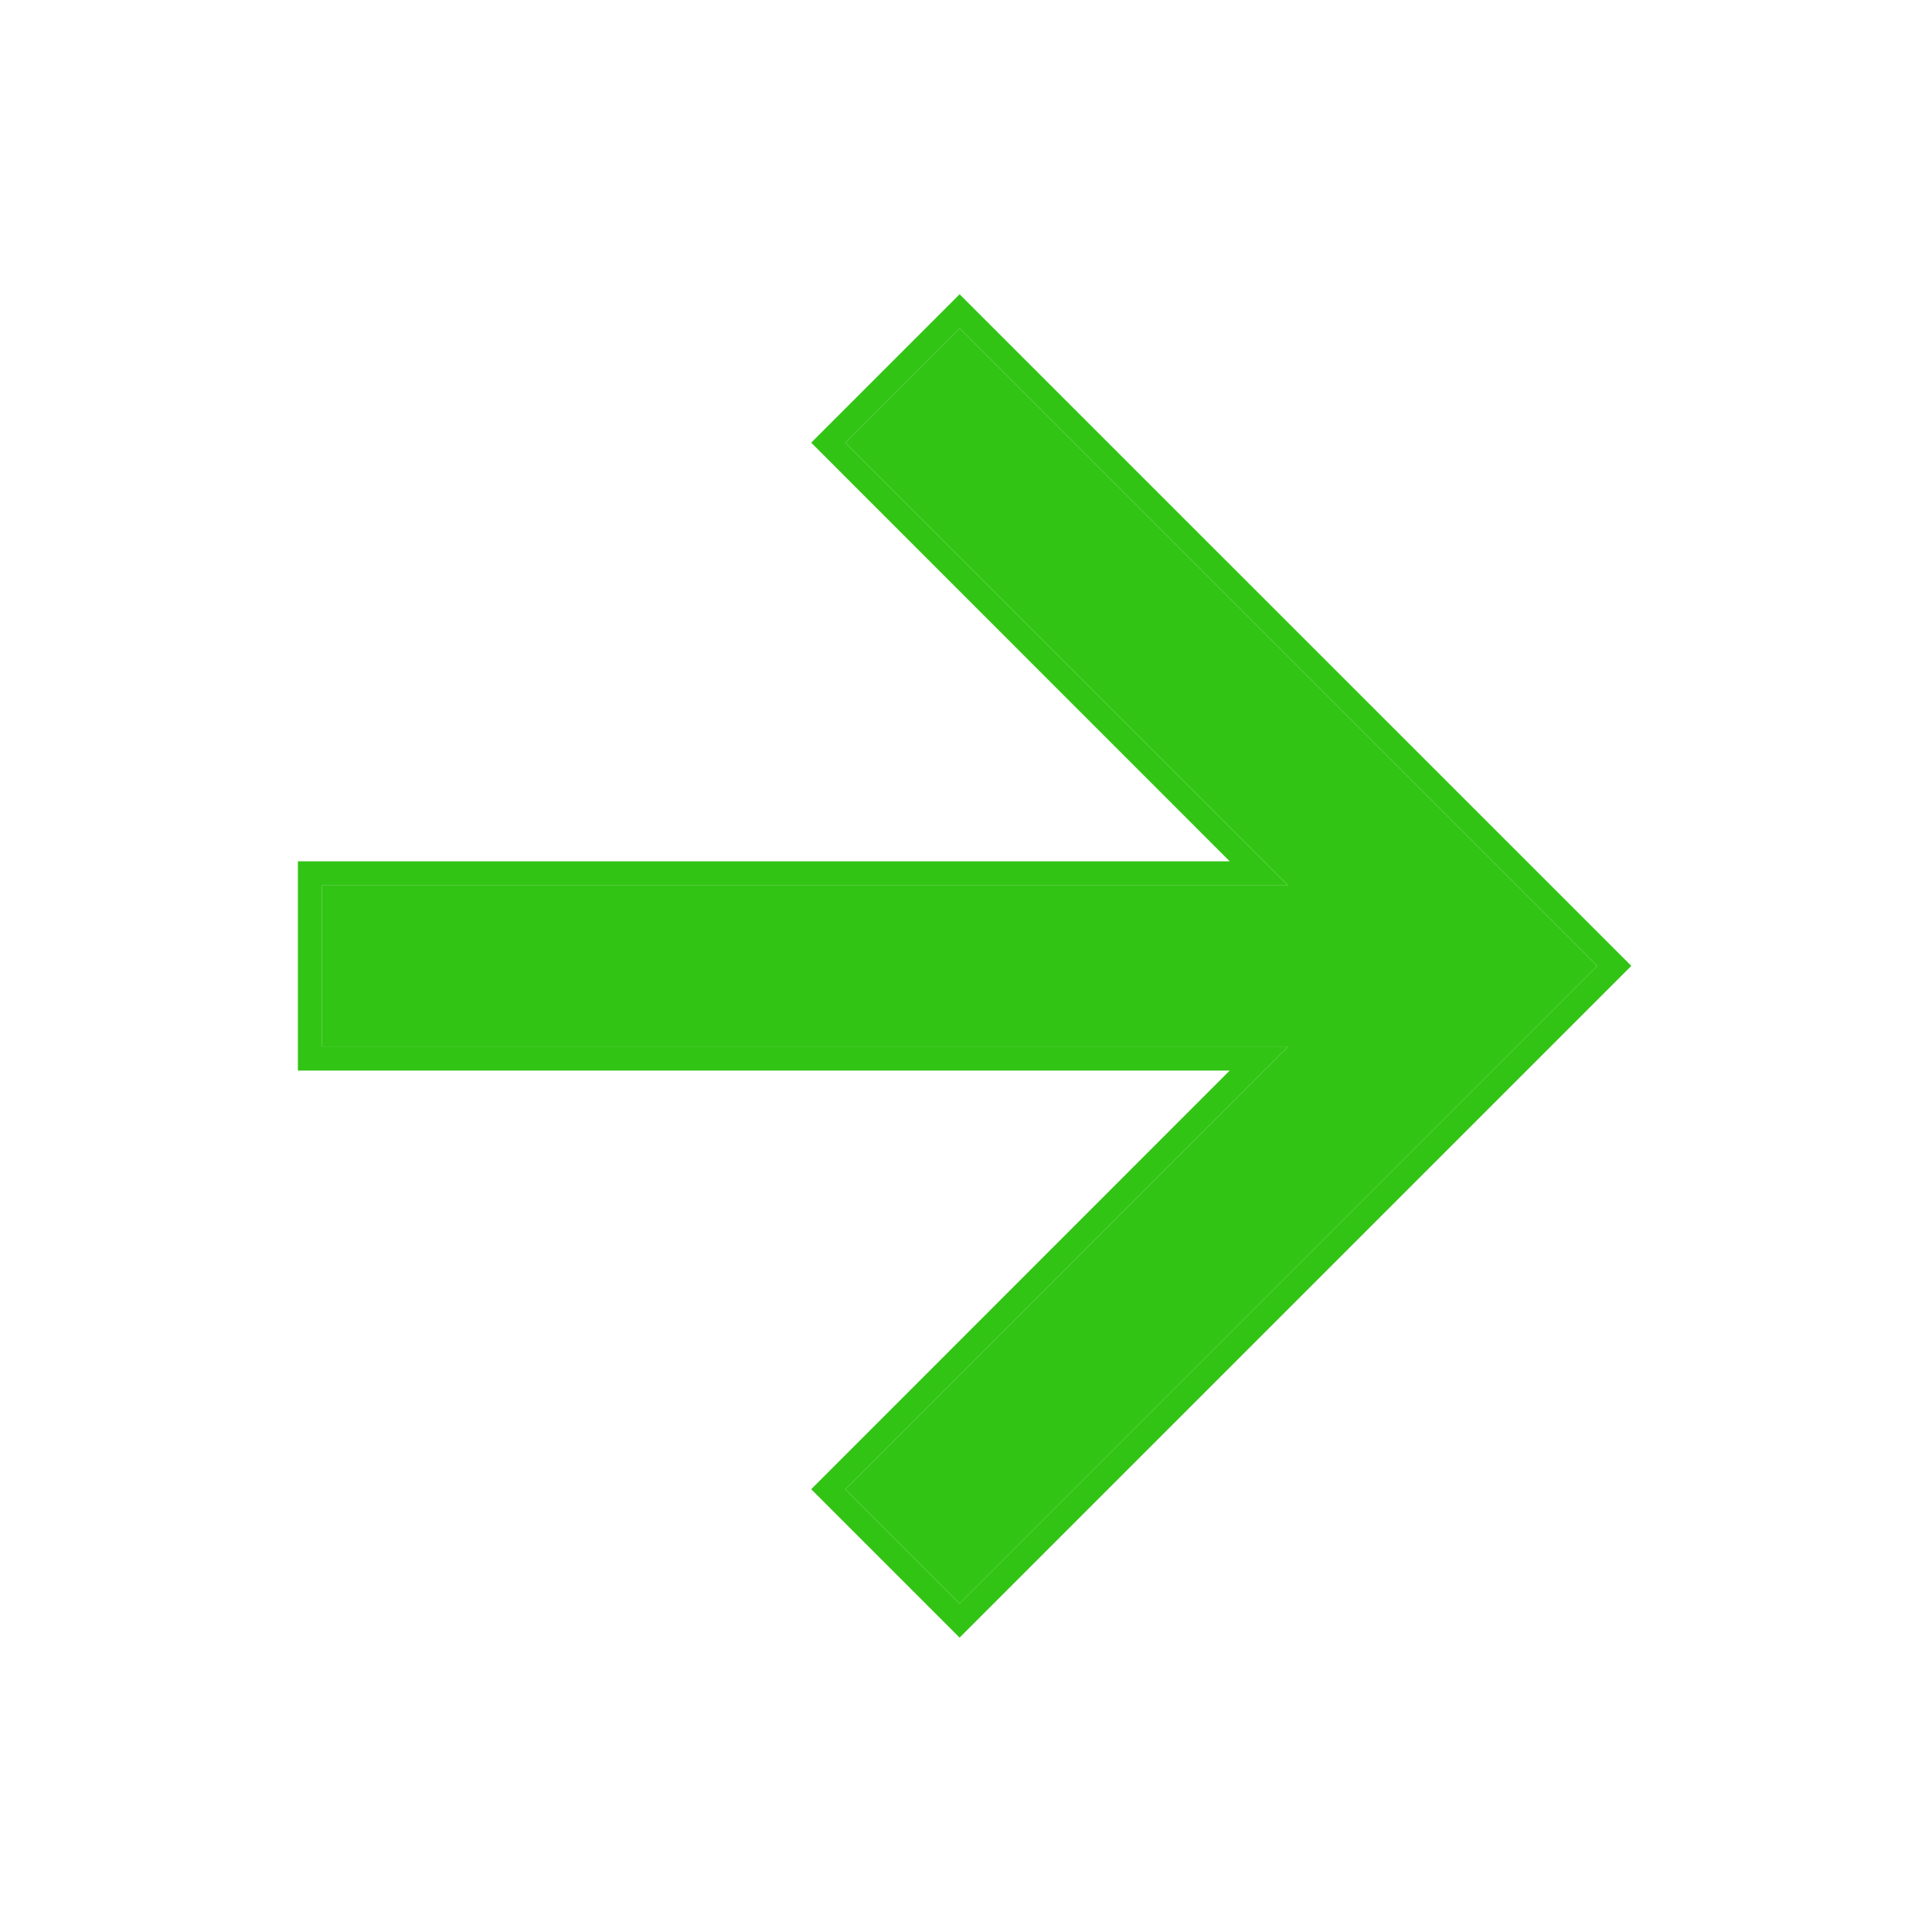 <svg width="16" height="16" viewBox="0 0 16 16" fill="none" xmlns="http://www.w3.org/2000/svg">
  <path d="M2.667 8.666L2.667 7.333L10.667 7.333L7.001 3.666L7.947 2.719L13.227 7.999L7.947 13.279L7.001 12.333L10.667 8.666L2.667 8.666Z" fill="#32C415"/>
  <path fill-rule="evenodd" clip-rule="evenodd" d="M2.467 8.866L2.467 7.133L10.184 7.133L6.718 3.666L7.947 2.437L13.51 7.999L7.947 13.562L6.718 12.333L10.184 8.866L2.467 8.866ZM10.667 8.666L7.001 12.333L7.947 13.279L13.227 7.999L7.947 2.719L7.001 3.666L10.667 7.333L2.667 7.333L2.667 8.666L10.667 8.666Z" fill="#32C415"/>
</svg>